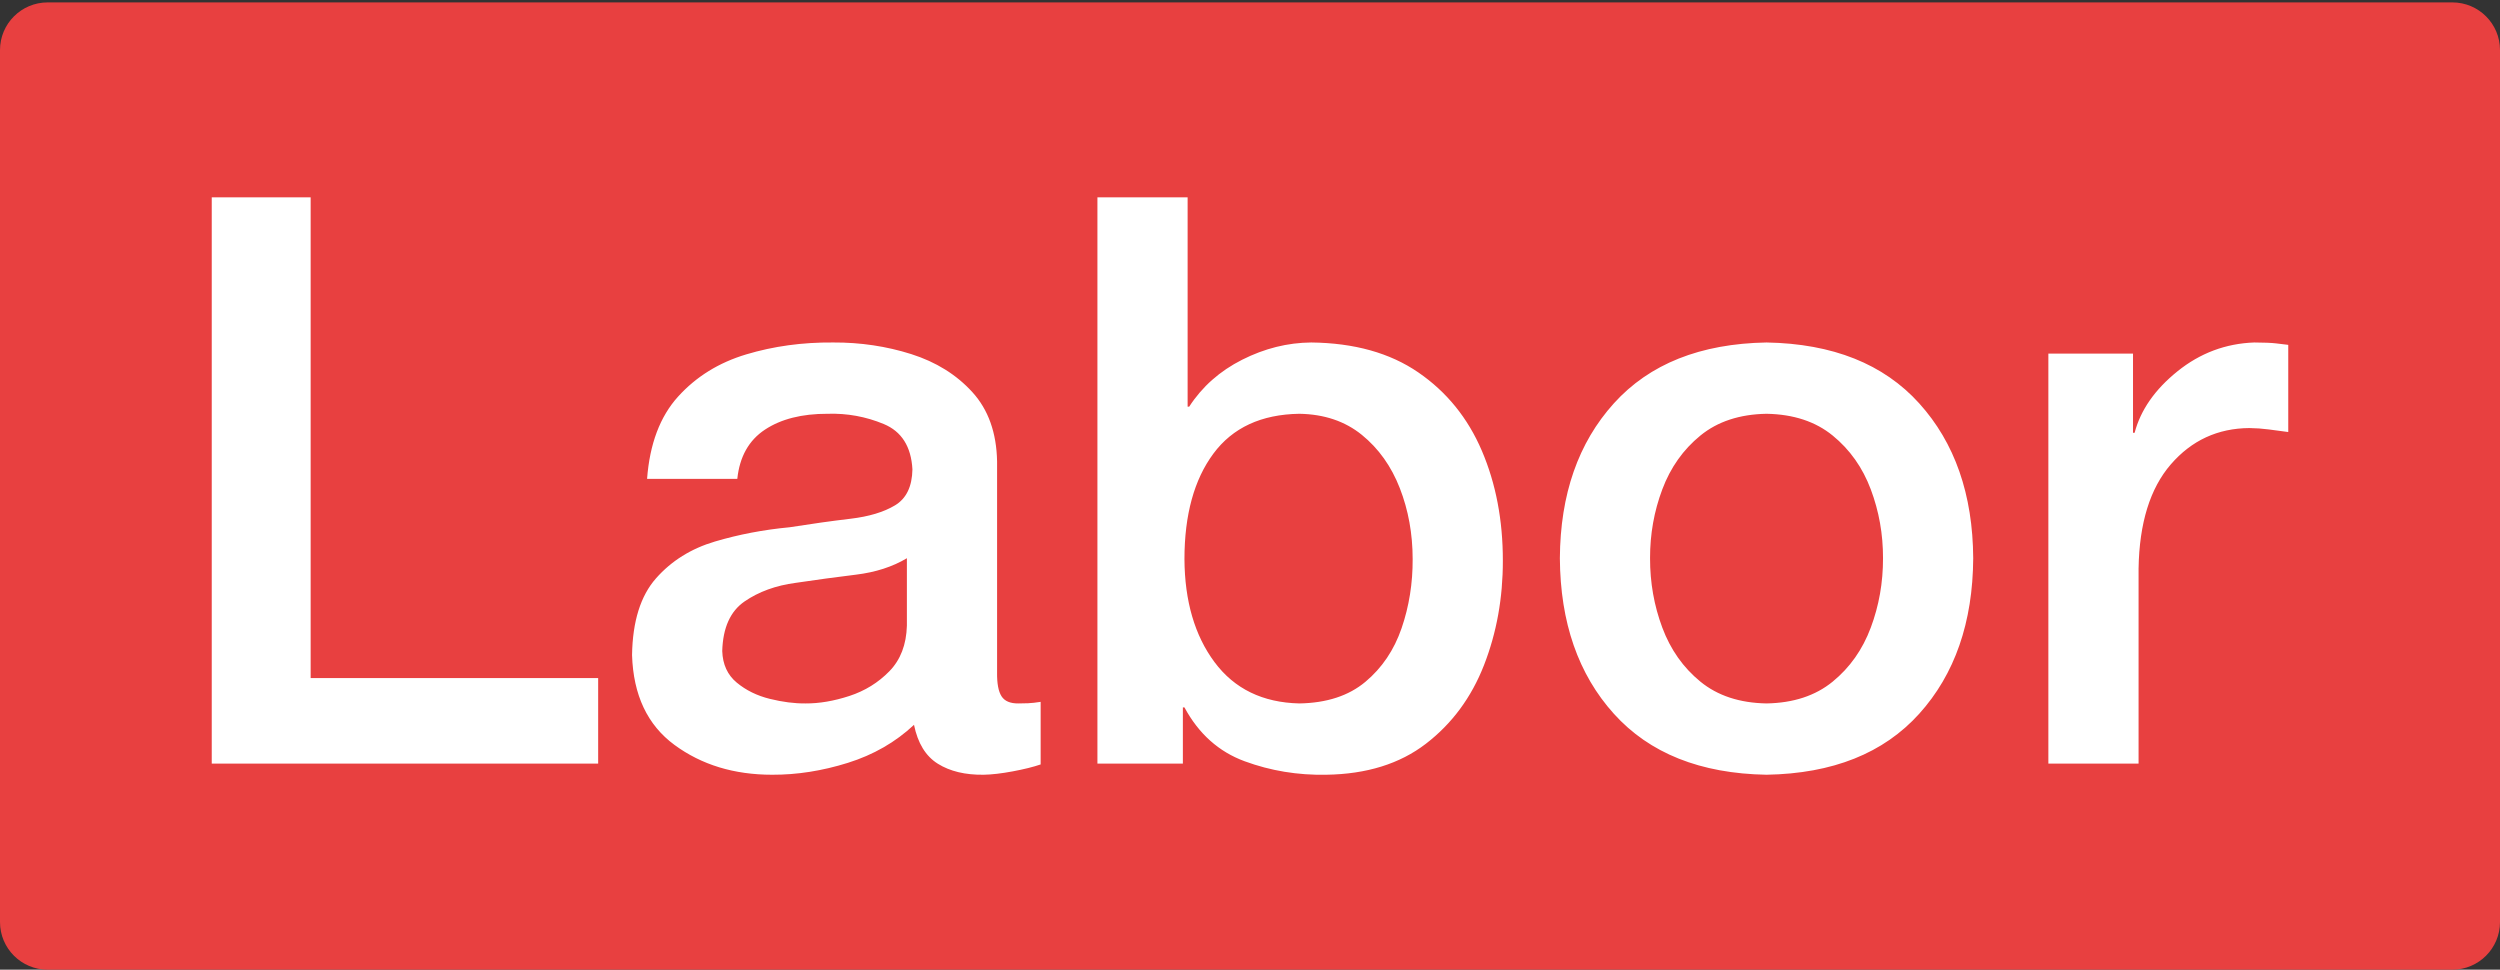 <svg width="1039" height="403" xmlns="http://www.w3.org/2000/svg" xmlns:xlink="http://www.w3.org/1999/xlink" overflow="hidden"><rect width="100%" height="100%" fill="#333333" stroke="none"/><defs><clipPath id="clip0"><path d="M133 377 1172 377 1172 780 133 780Z" fill-rule="evenodd" clip-rule="evenodd"/></clipPath></defs><g clip-path="url(#clip0)" transform="translate(-133 -377)"><path d="M133 397.803C133 386.866 141.866 378 152.803 378L1152.2 378C1163.13 378 1172 386.866 1172 397.803L1172 760.197C1172 771.134 1163.13 780 1152.2 780L152.803 780C141.866 780 133 771.134 133 760.197Z" fill="#E84040" fill-rule="evenodd"/><path d="M509.903 608.993C503.968 612.552 496.9 614.834 488.701 615.837 480.501 616.84 472.199 617.967 463.794 619.218 455.457 620.317 448.335 622.9 442.427 626.968 436.52 631.036 433.432 637.907 433.164 647.581 433.347 653.145 435.36 657.518 439.202 660.7 443.045 663.882 447.619 666.13 452.925 667.443 458.231 668.756 463.172 669.392 467.746 669.349 473.451 669.39 479.533 668.355 485.994 666.246 492.455 664.137 498.001 660.709 502.633 655.961 507.264 651.213 509.687 644.902 509.903 637.027ZM867.174 548.967C856.002 549.164 846.842 552.177 839.695 558.006 832.547 563.835 827.266 571.295 823.851 580.385 820.436 589.475 818.74 599.011 818.765 608.993 818.74 619.083 820.436 628.697 823.851 637.833 827.266 646.97 832.547 654.458 839.695 660.297 846.842 666.136 856.002 669.153 867.174 669.349 878.346 669.153 887.506 666.136 894.654 660.297 901.801 654.458 907.082 646.97 910.497 637.833 913.912 628.697 915.608 619.083 915.583 608.993 915.608 599.011 913.912 589.475 910.497 580.385 907.082 571.295 901.801 563.835 894.654 558.006 887.506 552.177 878.346 549.164 867.174 548.967ZM673.008 548.967C657.187 549.214 645.277 554.739 637.278 565.54 629.278 576.342 625.272 590.936 625.258 609.323 625.354 626.831 629.526 641.122 637.772 652.199 646.018 663.275 657.763 668.992 673.008 669.349 684.371 669.157 693.515 666.169 700.439 660.383 707.363 654.597 712.384 647.162 715.502 638.078 718.62 628.994 720.153 619.409 720.1 609.323 720.092 598.818 718.315 589.009 714.77 579.896 711.225 570.784 705.96 563.393 698.975 557.725 691.99 552.058 683.335 549.138 673.008 548.967ZM1069.85 519.335C1073.97 519.356 1076.99 519.479 1078.9 519.706 1080.8 519.932 1082.5 520.139 1084 520.324L1084 556.55C1081.35 556.193 1078.66 555.836 1075.94 555.479 1073.21 555.121 1070.52 554.929 1067.87 554.902 1054.72 554.984 1043.83 560.012 1035.2 569.985 1026.57 579.959 1022.1 594.383 1021.79 613.259L1021.79 694.365 984.302 694.365 984.302 523.951 1019.48 523.951 1019.48 556.88 1020.14 556.88C1022.64 547.39 1028.58 538.868 1037.96 531.314 1047.33 523.76 1057.96 519.767 1069.85 519.335ZM867.174 519.335C894.665 519.814 915.813 528.243 930.617 544.623 945.421 561.003 952.905 582.459 953.068 608.993 952.905 635.685 945.421 657.238 930.617 673.652 915.813 690.066 894.665 698.509 867.174 698.981 839.683 698.509 818.535 690.066 803.731 673.652 788.927 657.238 781.443 635.685 781.28 608.993 781.443 582.459 788.927 561.003 803.731 544.623 818.535 528.243 839.683 519.814 867.174 519.335ZM479.273 519.335C490.585 519.28 501.399 520.89 511.715 524.165 522.031 527.441 530.499 532.711 537.119 539.978 543.74 547.245 547.162 556.837 547.387 568.756L547.387 656.486C547.326 661.062 547.943 664.36 549.239 666.38 550.535 668.401 552.881 669.39 556.275 669.349 557.42 669.363 558.751 669.335 560.266 669.266 561.782 669.198 563.524 669.005 565.492 668.689L565.492 694.7C562.447 695.743 558.58 696.703 553.889 697.581 549.199 698.459 545.169 698.926 541.797 698.981 534.16 699.083 527.816 697.561 522.768 694.412 517.719 691.264 514.417 685.873 512.862 678.238 505.179 685.44 496.014 690.708 485.365 694.042 474.717 697.375 464.233 699.022 453.913 698.981 438.093 698.988 424.561 694.857 413.316 686.589 402.072 678.319 396.193 665.867 395.68 649.23 395.903 635.248 399.22 624.625 405.631 617.361 412.042 610.097 420.209 604.995 430.133 602.055 440.057 599.115 450.399 597.141 461.159 596.131 470.291 594.685 478.704 593.509 486.396 592.6 494.088 591.693 500.28 589.832 504.972 587.018 509.664 584.205 512.074 579.217 512.204 572.055 511.683 562.579 507.704 556.299 500.267 553.214 492.831 550.128 485.064 548.713 476.968 548.967 466.284 548.939 457.598 551.138 450.908 555.564 444.218 559.989 440.389 566.805 439.422 576.012L401.927 576.012C403.015 561.512 407.308 550.12 414.805 541.835 422.303 533.551 431.741 527.702 443.118 524.288 454.495 520.874 466.547 519.223 479.273 519.335ZM589.089 459 626.574 459 626.574 546.004 627.232 546.004C632.618 537.69 639.959 531.188 649.256 526.496 658.552 521.804 668.116 519.417 677.948 519.335 695.824 519.532 710.656 523.677 722.444 531.769 734.231 539.862 743.038 550.721 748.863 564.348 754.688 577.974 757.595 593.185 757.585 609.983 757.612 625.514 755.001 639.997 749.752 653.431 744.504 666.866 736.457 677.754 725.613 686.095 714.768 694.435 700.966 698.731 684.205 698.981 672.363 699.214 661.056 697.348 650.285 693.383 639.514 689.419 631.172 681.956 625.258 670.995L624.601 670.995 624.601 694.365 589.089 694.365ZM221 459 262.106 459 262.106 658.798 381.596 658.798 381.596 694.365 221 694.365Z" fill="#FFFFFF" fill-rule="evenodd"/></g></svg>